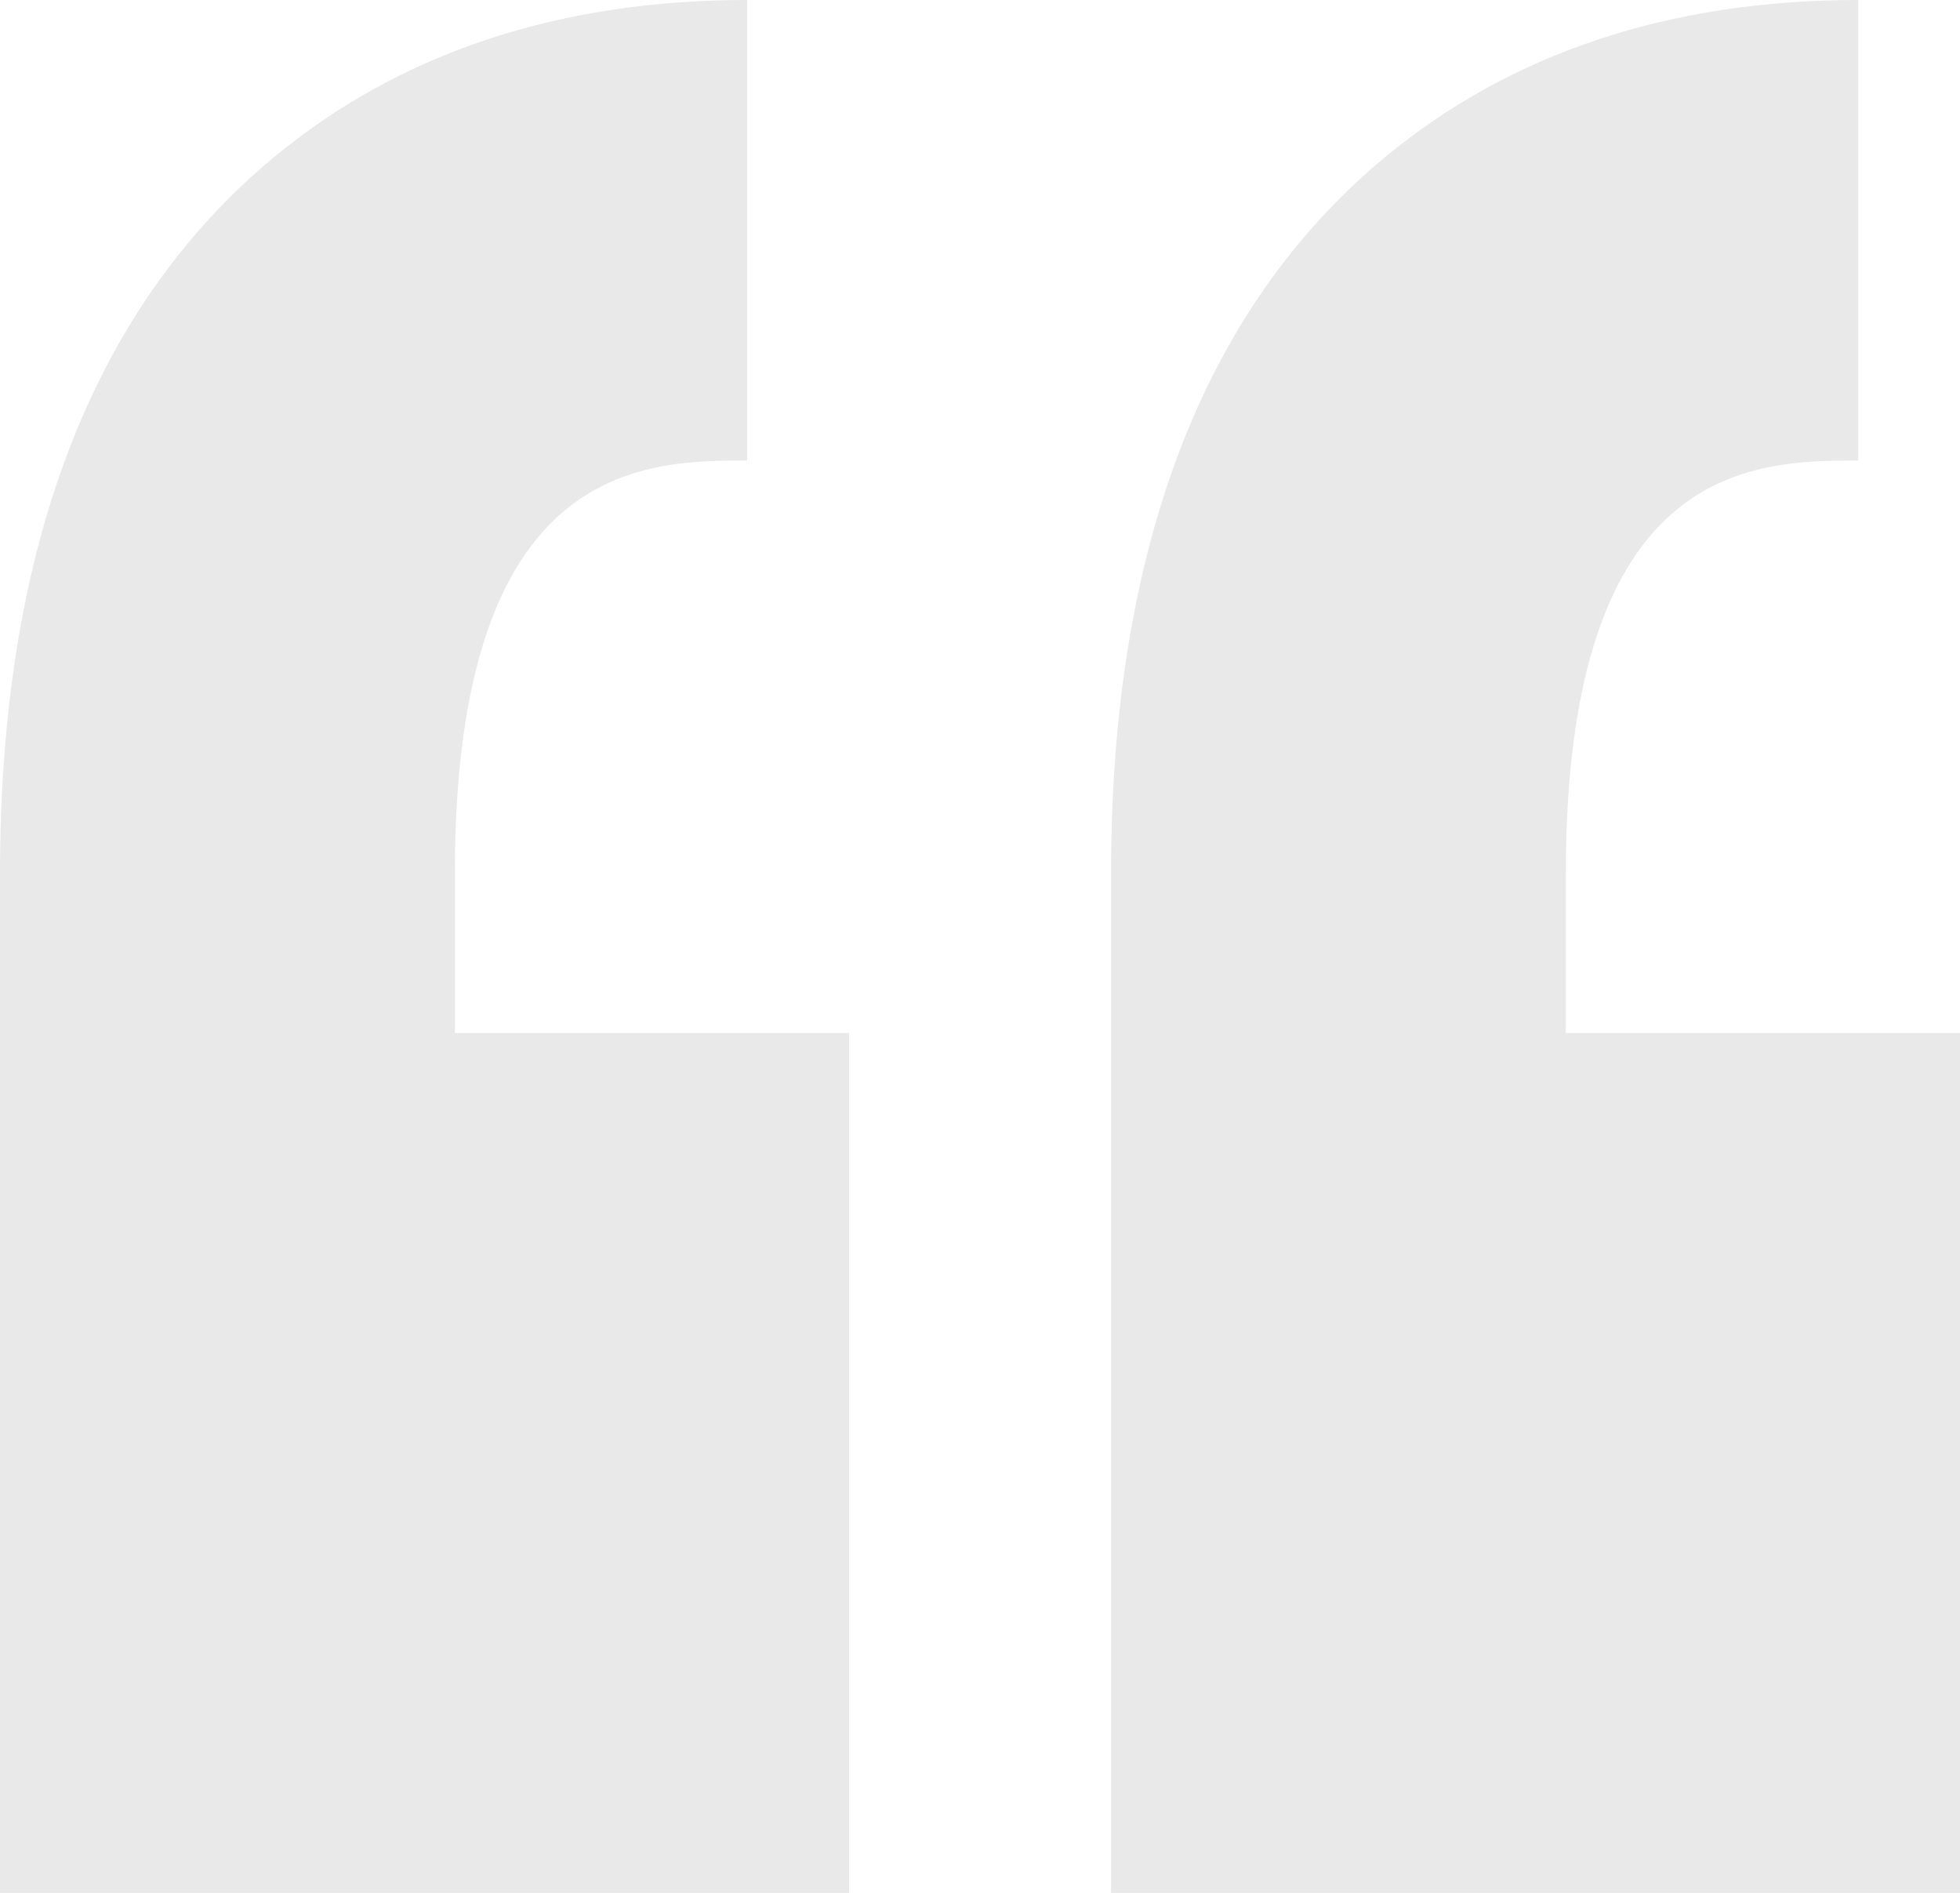 <svg width="29" height="28" viewBox="0 0 29 28" xmlns="http://www.w3.org/2000/svg"><title>quote</title><path d="M6.73 12.918v2.363h5.832V28H0V12.918c0-4.8 1.364-8.364 4.054-10.593C5.915.782 8.271 0 11.055 0v6.813c-1.511 0-4.325 0-4.325 6.105zm20.764-6.105V0c-2.785 0-5.14.782-7.001 2.325-2.69 2.23-4.054 5.793-4.054 10.593V28H29V15.281h-5.832v-2.363c0-6.105 2.814-6.105 4.326-6.105z" fill="#E9E9E9"/></svg>